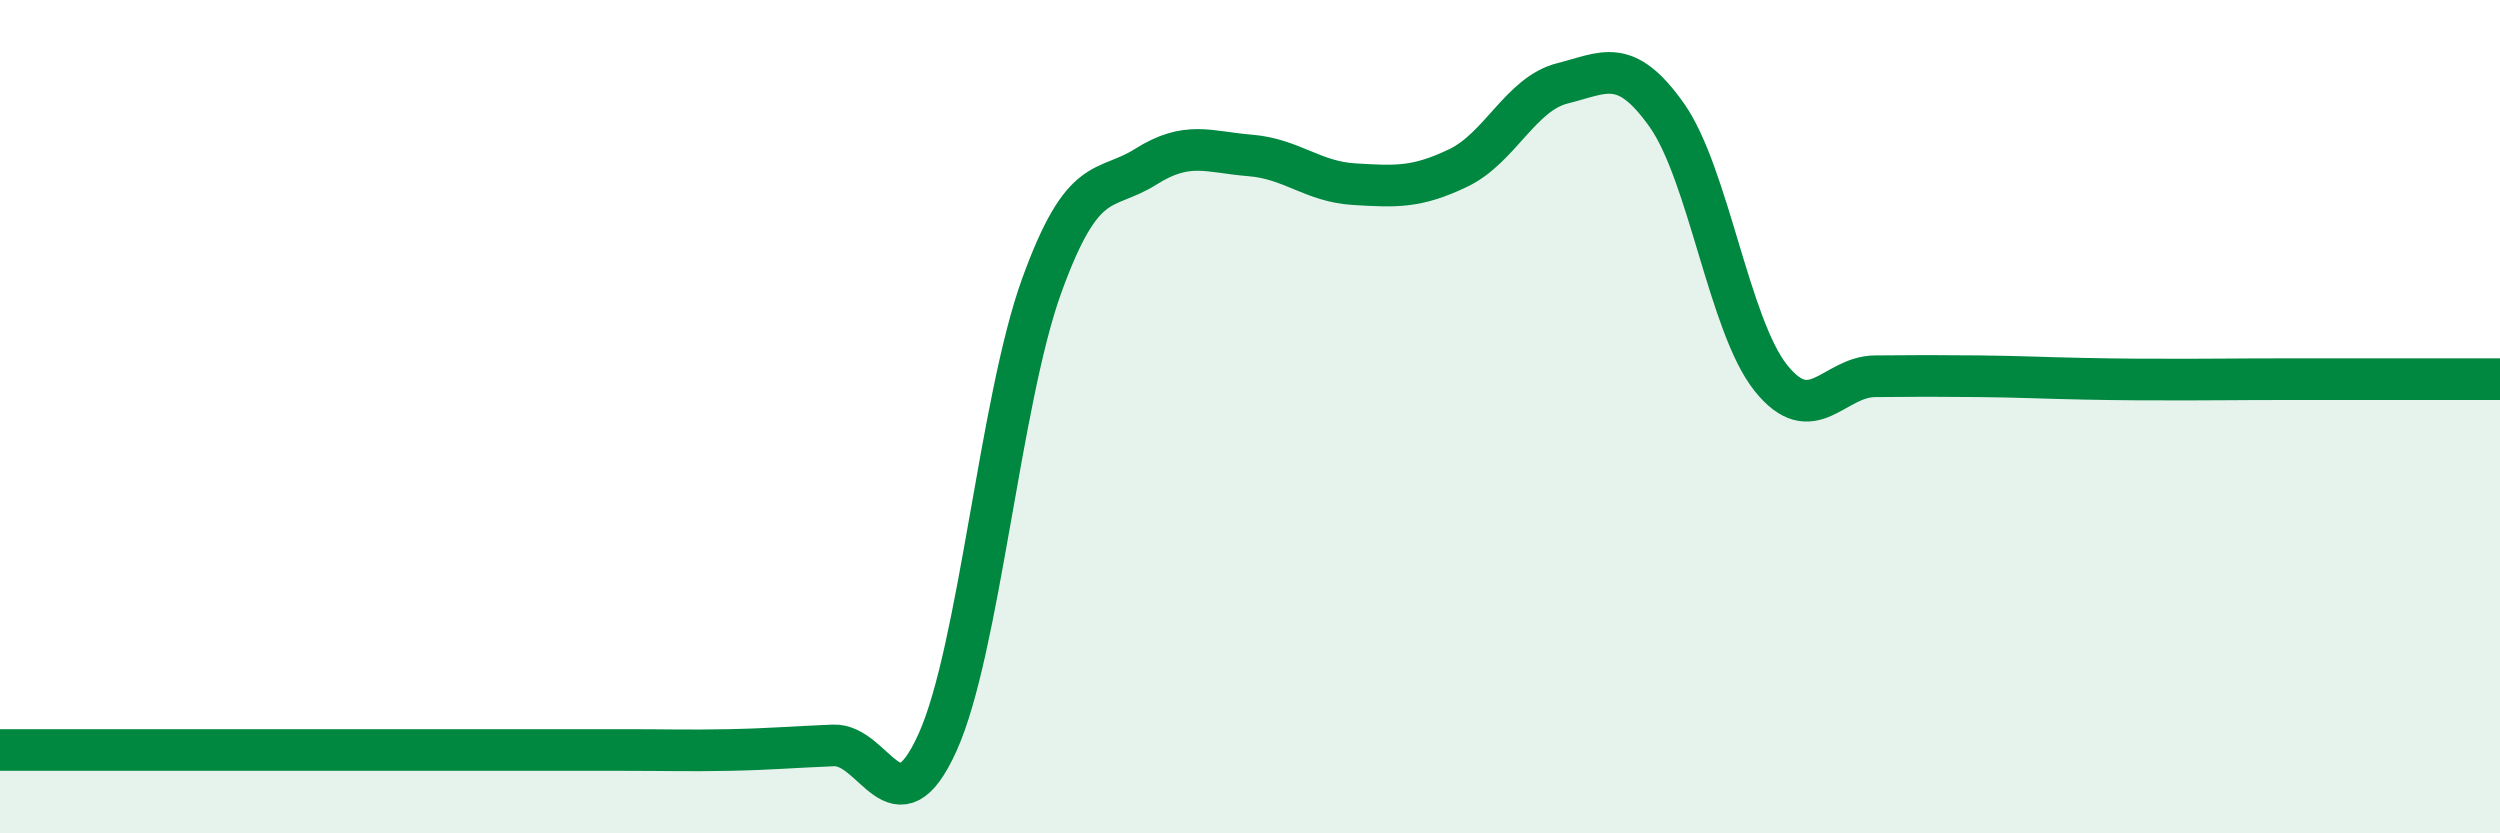 
    <svg width="60" height="20" viewBox="0 0 60 20" xmlns="http://www.w3.org/2000/svg">
      <path
        d="M 0,18 C 0.5,18 1.5,18 2.5,18 C 3.5,18 4,18 5,18 C 6,18 6.5,18 7.5,18 C 8.5,18 9,18 10,18 C 11,18 11.5,18 12.5,18 C 13.5,18 14,18 15,18 C 16,18 16.5,18.02 17.5,18 C 18.5,17.98 19,17.93 20,17.89 C 21,17.85 21.5,20.03 22.5,17.82 C 23.5,15.61 24,9.62 25,6.86 C 26,4.1 26.5,4.63 27.5,4 C 28.5,3.37 29,3.65 30,3.73 C 31,3.81 31.5,4.36 32.5,4.42 C 33.5,4.48 34,4.51 35,4.03 C 36,3.55 36.5,2.25 37.5,2 C 38.5,1.75 39,1.35 40,2.76 C 41,4.17 41.5,7.82 42.5,9.07 C 43.5,10.32 44,9.04 45,9.03 C 46,9.02 46.5,9.02 47.5,9.03 C 48.5,9.04 49,9.07 50,9.09 C 51,9.11 51.5,9.11 52.5,9.11 C 53.5,9.11 53.5,9.1 55,9.1 C 56.5,9.1 59,9.1 60,9.1L60 20L0 20Z"
        fill="#008740"
        opacity="0.1"
        stroke-linecap="round"
        stroke-linejoin="round"
      />
      <path
        d="M 0,18 C 0.5,18 1.5,18 2.5,18 C 3.5,18 4,18 5,18 C 6,18 6.5,18 7.5,18 C 8.5,18 9,18 10,18 C 11,18 11.5,18 12.5,18 C 13.5,18 14,18 15,18 C 16,18 16.5,18.02 17.5,18 C 18.5,17.98 19,17.93 20,17.89 C 21,17.85 21.5,20.03 22.5,17.82 C 23.5,15.61 24,9.62 25,6.86 C 26,4.1 26.5,4.63 27.5,4 C 28.5,3.37 29,3.65 30,3.73 C 31,3.81 31.5,4.36 32.5,4.42 C 33.5,4.48 34,4.51 35,4.03 C 36,3.55 36.5,2.25 37.5,2 C 38.5,1.75 39,1.35 40,2.76 C 41,4.17 41.5,7.82 42.5,9.07 C 43.5,10.32 44,9.04 45,9.03 C 46,9.02 46.5,9.02 47.5,9.03 C 48.5,9.04 49,9.07 50,9.09 C 51,9.11 51.5,9.11 52.5,9.11 C 53.5,9.11 53.5,9.1 55,9.1 C 56.5,9.1 59,9.1 60,9.1"
        stroke="#008740"
        stroke-width="1"
        fill="none"
        stroke-linecap="round"
        stroke-linejoin="round"
      />
    </svg>
  